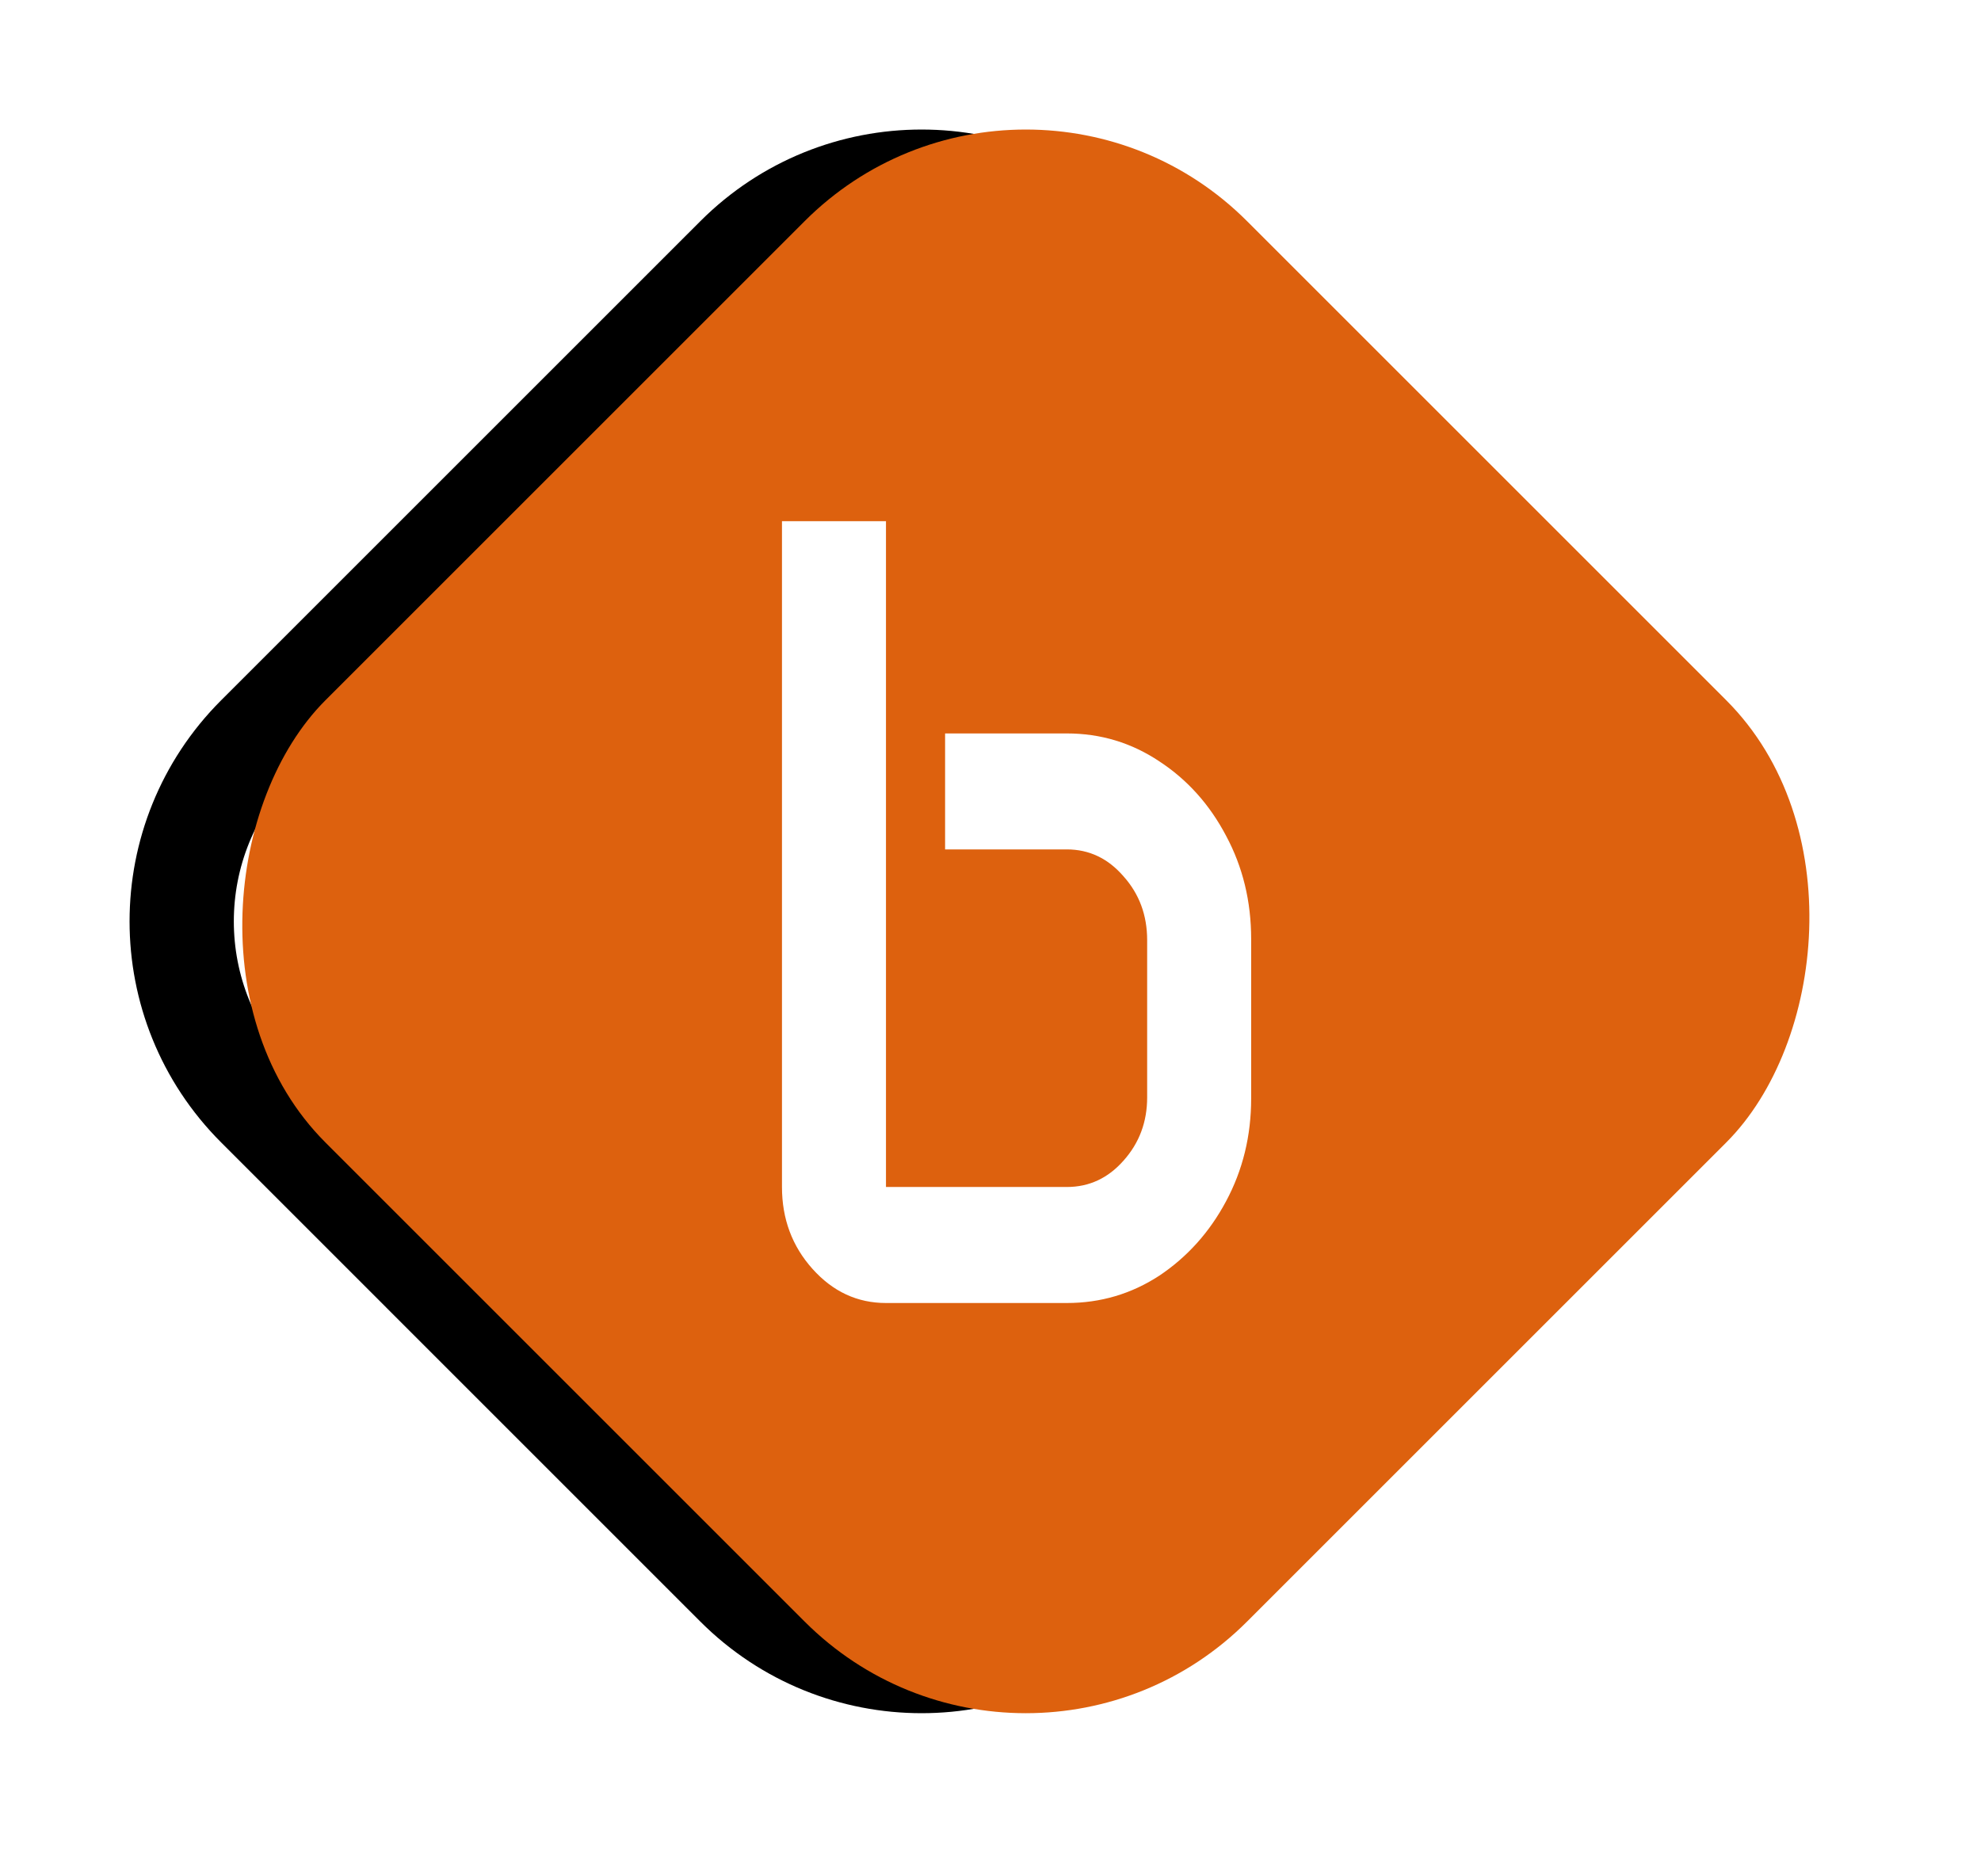 <svg xmlns="http://www.w3.org/2000/svg" fill="none" viewBox="0 0 38 36" height="36" width="38">
<path stroke-width="2" stroke="black" d="M14.142 4.95C16.095 2.997 19.261 2.997 21.213 4.95L30.406 14.142C32.358 16.095 32.358 19.261 30.406 21.213L21.213 30.406C19.261 32.358 16.095 32.358 14.142 30.406L4.95 21.213C2.997 19.261 2.997 16.095 4.95 14.142L14.142 4.95Z"></path>
<rect fill="#DD610E" transform="rotate(45 19.678 0)" rx="6" height="25" width="25" x="19.678"></rect>
<g filter="url(#filter0_i_123_32)">
<path fill="white" d="M15 9H16.995V21.774H20.464C20.893 21.774 21.255 21.605 21.552 21.268C21.854 20.93 22.005 20.526 22.005 20.055V17.038C22.005 16.56 21.854 16.152 21.552 15.814C21.255 15.47 20.893 15.297 20.464 15.297H18.129V13.072H20.464C21.113 13.072 21.706 13.251 22.242 13.61C22.777 13.961 23.203 14.436 23.518 15.034C23.839 15.632 24 16.293 24 17.017V20.076C24 20.793 23.839 21.451 23.518 22.049C23.203 22.639 22.777 23.114 22.242 23.473C21.706 23.824 21.113 24 20.464 24H16.995C16.446 24 15.977 23.782 15.586 23.346C15.195 22.91 15 22.386 15 21.774V9Z"></path>
</g>
<defs>
<filter color-interpolation-filters="sRGB" filterUnits="userSpaceOnUse" height="16" width="9" y="9" x="15" id="filter0_i_123_32">
<feFlood result="BackgroundImageFix" flood-opacity="0"></feFlood>
<feBlend result="shape" in2="BackgroundImageFix" in="SourceGraphic" mode="normal"></feBlend>
<feColorMatrix result="hardAlpha" values="0 0 0 0 0 0 0 0 0 0 0 0 0 0 0 0 0 0 127 0" type="matrix" in="SourceAlpha"></feColorMatrix>
<feOffset dy="1"></feOffset>
<feGaussianBlur stdDeviation="0.5"></feGaussianBlur>
<feComposite k3="1" k2="-1" operator="arithmetic" in2="hardAlpha"></feComposite>
<feColorMatrix values="0 0 0 0 0 0 0 0 0 0 0 0 0 0 0 0 0 0 0.25 0" type="matrix"></feColorMatrix>
<feBlend result="effect1_innerShadow_123_32" in2="shape" mode="normal"></feBlend>
</filter>
</defs>
</svg>
